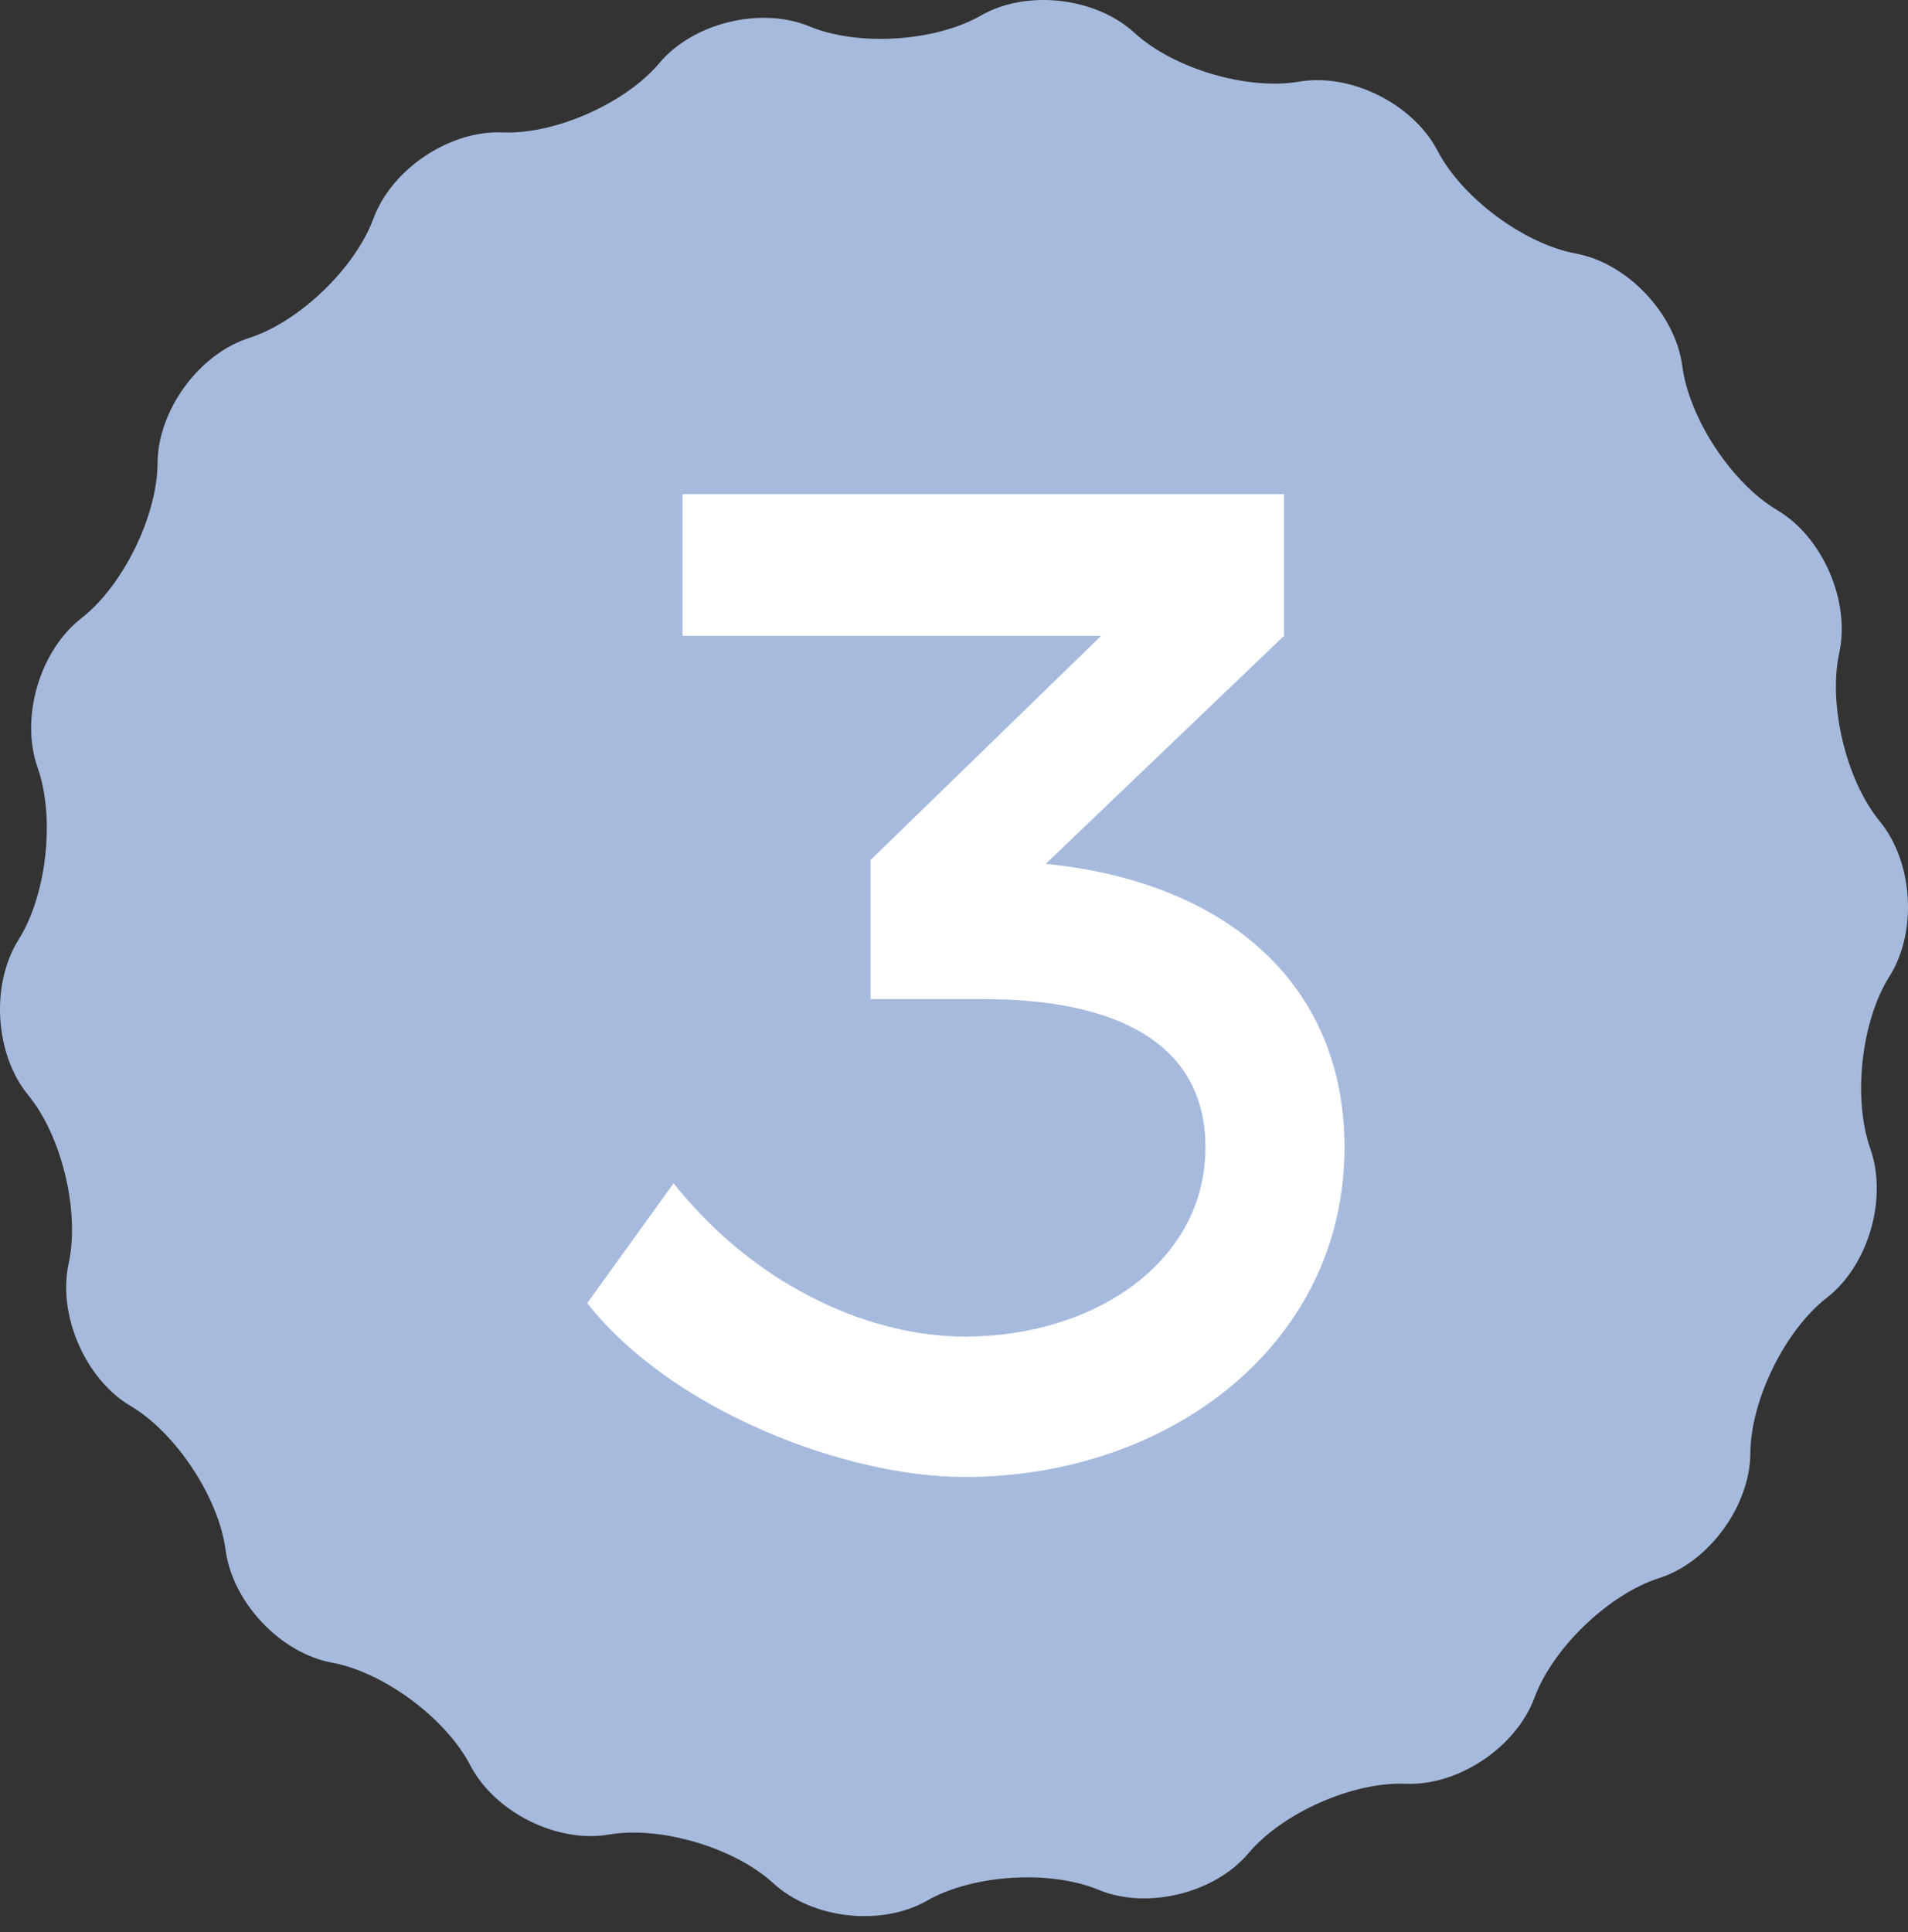 <?xml version="1.0" encoding="UTF-8"?> <svg xmlns="http://www.w3.org/2000/svg" width="80" height="81" viewBox="0 0 80 81" fill="none"><rect x="0" y="0" width="80" height="81" fill="#333333" stroke="none"/><path fill-rule="evenodd" clip-rule="evenodd" d="M41.125 0.653C39.21 1.75 35.978 1.953 33.942 1.108C31.905 0.263 29.069 0.954 27.647 2.643C26.217 4.341 23.252 5.649 21.053 5.551C18.848 5.462 16.423 7.086 15.656 9.166C14.888 11.245 12.545 13.495 10.444 14.169C8.343 14.835 6.614 17.207 6.606 19.424C6.59 21.642 5.151 24.566 3.406 25.922C1.661 27.279 0.836 30.097 1.58 32.185C2.315 34.272 1.96 37.521 0.78 39.389C-0.4 41.266 -0.222 44.198 1.184 45.912C2.59 47.617 3.35 50.785 2.881 52.954C2.404 55.123 3.576 57.819 5.475 58.94C7.373 60.061 9.167 62.774 9.458 64.975C9.749 67.176 11.761 69.305 13.927 69.703C16.092 70.1 18.702 72.042 19.72 74.007C20.747 75.973 23.357 77.281 25.53 76.907C27.696 76.534 30.807 77.459 32.431 78.954C34.063 80.448 36.956 80.773 38.871 79.677C40.786 78.58 44.018 78.377 46.055 79.222C48.091 80.067 50.927 79.376 52.349 77.687C53.779 75.989 56.745 74.681 58.943 74.779C61.149 74.868 63.573 73.244 64.341 71.164C65.108 69.085 67.452 66.835 69.552 66.161C71.653 65.495 73.382 63.123 73.391 60.906C73.407 58.688 74.845 55.764 76.591 54.408C78.336 53.059 79.16 50.241 78.417 48.145C77.681 46.058 78.037 42.809 79.217 40.941C80.405 39.064 80.219 36.132 78.813 34.426C77.407 32.713 76.647 29.545 77.116 27.376C77.593 25.207 76.421 22.511 74.522 21.39C72.623 20.269 70.829 17.556 70.538 15.355C70.247 13.154 68.235 11.026 66.07 10.628C63.904 10.23 61.294 8.288 60.276 6.323C59.25 4.357 56.64 3.049 54.466 3.423C52.301 3.797 49.19 2.871 47.566 1.376C45.941 -0.118 43.041 -0.452 41.125 0.653Z" fill="#A6BADE"></path><path d="M28.619 26.656V20.716H53.837V26.656L43.847 36.214C51.461 36.97 56.375 41.29 56.375 48.094C56.375 56.356 49.031 61.918 40.445 61.918C35.423 61.918 28.133 59.11 24.623 54.628L28.241 49.606C31.913 54.196 36.773 56.032 40.445 56.032C45.899 56.032 50.543 52.9 50.543 48.094C50.543 43.774 46.871 41.884 41.255 41.884H36.503V36.052L46.169 26.656H28.619Z" fill="white"></path></svg> 